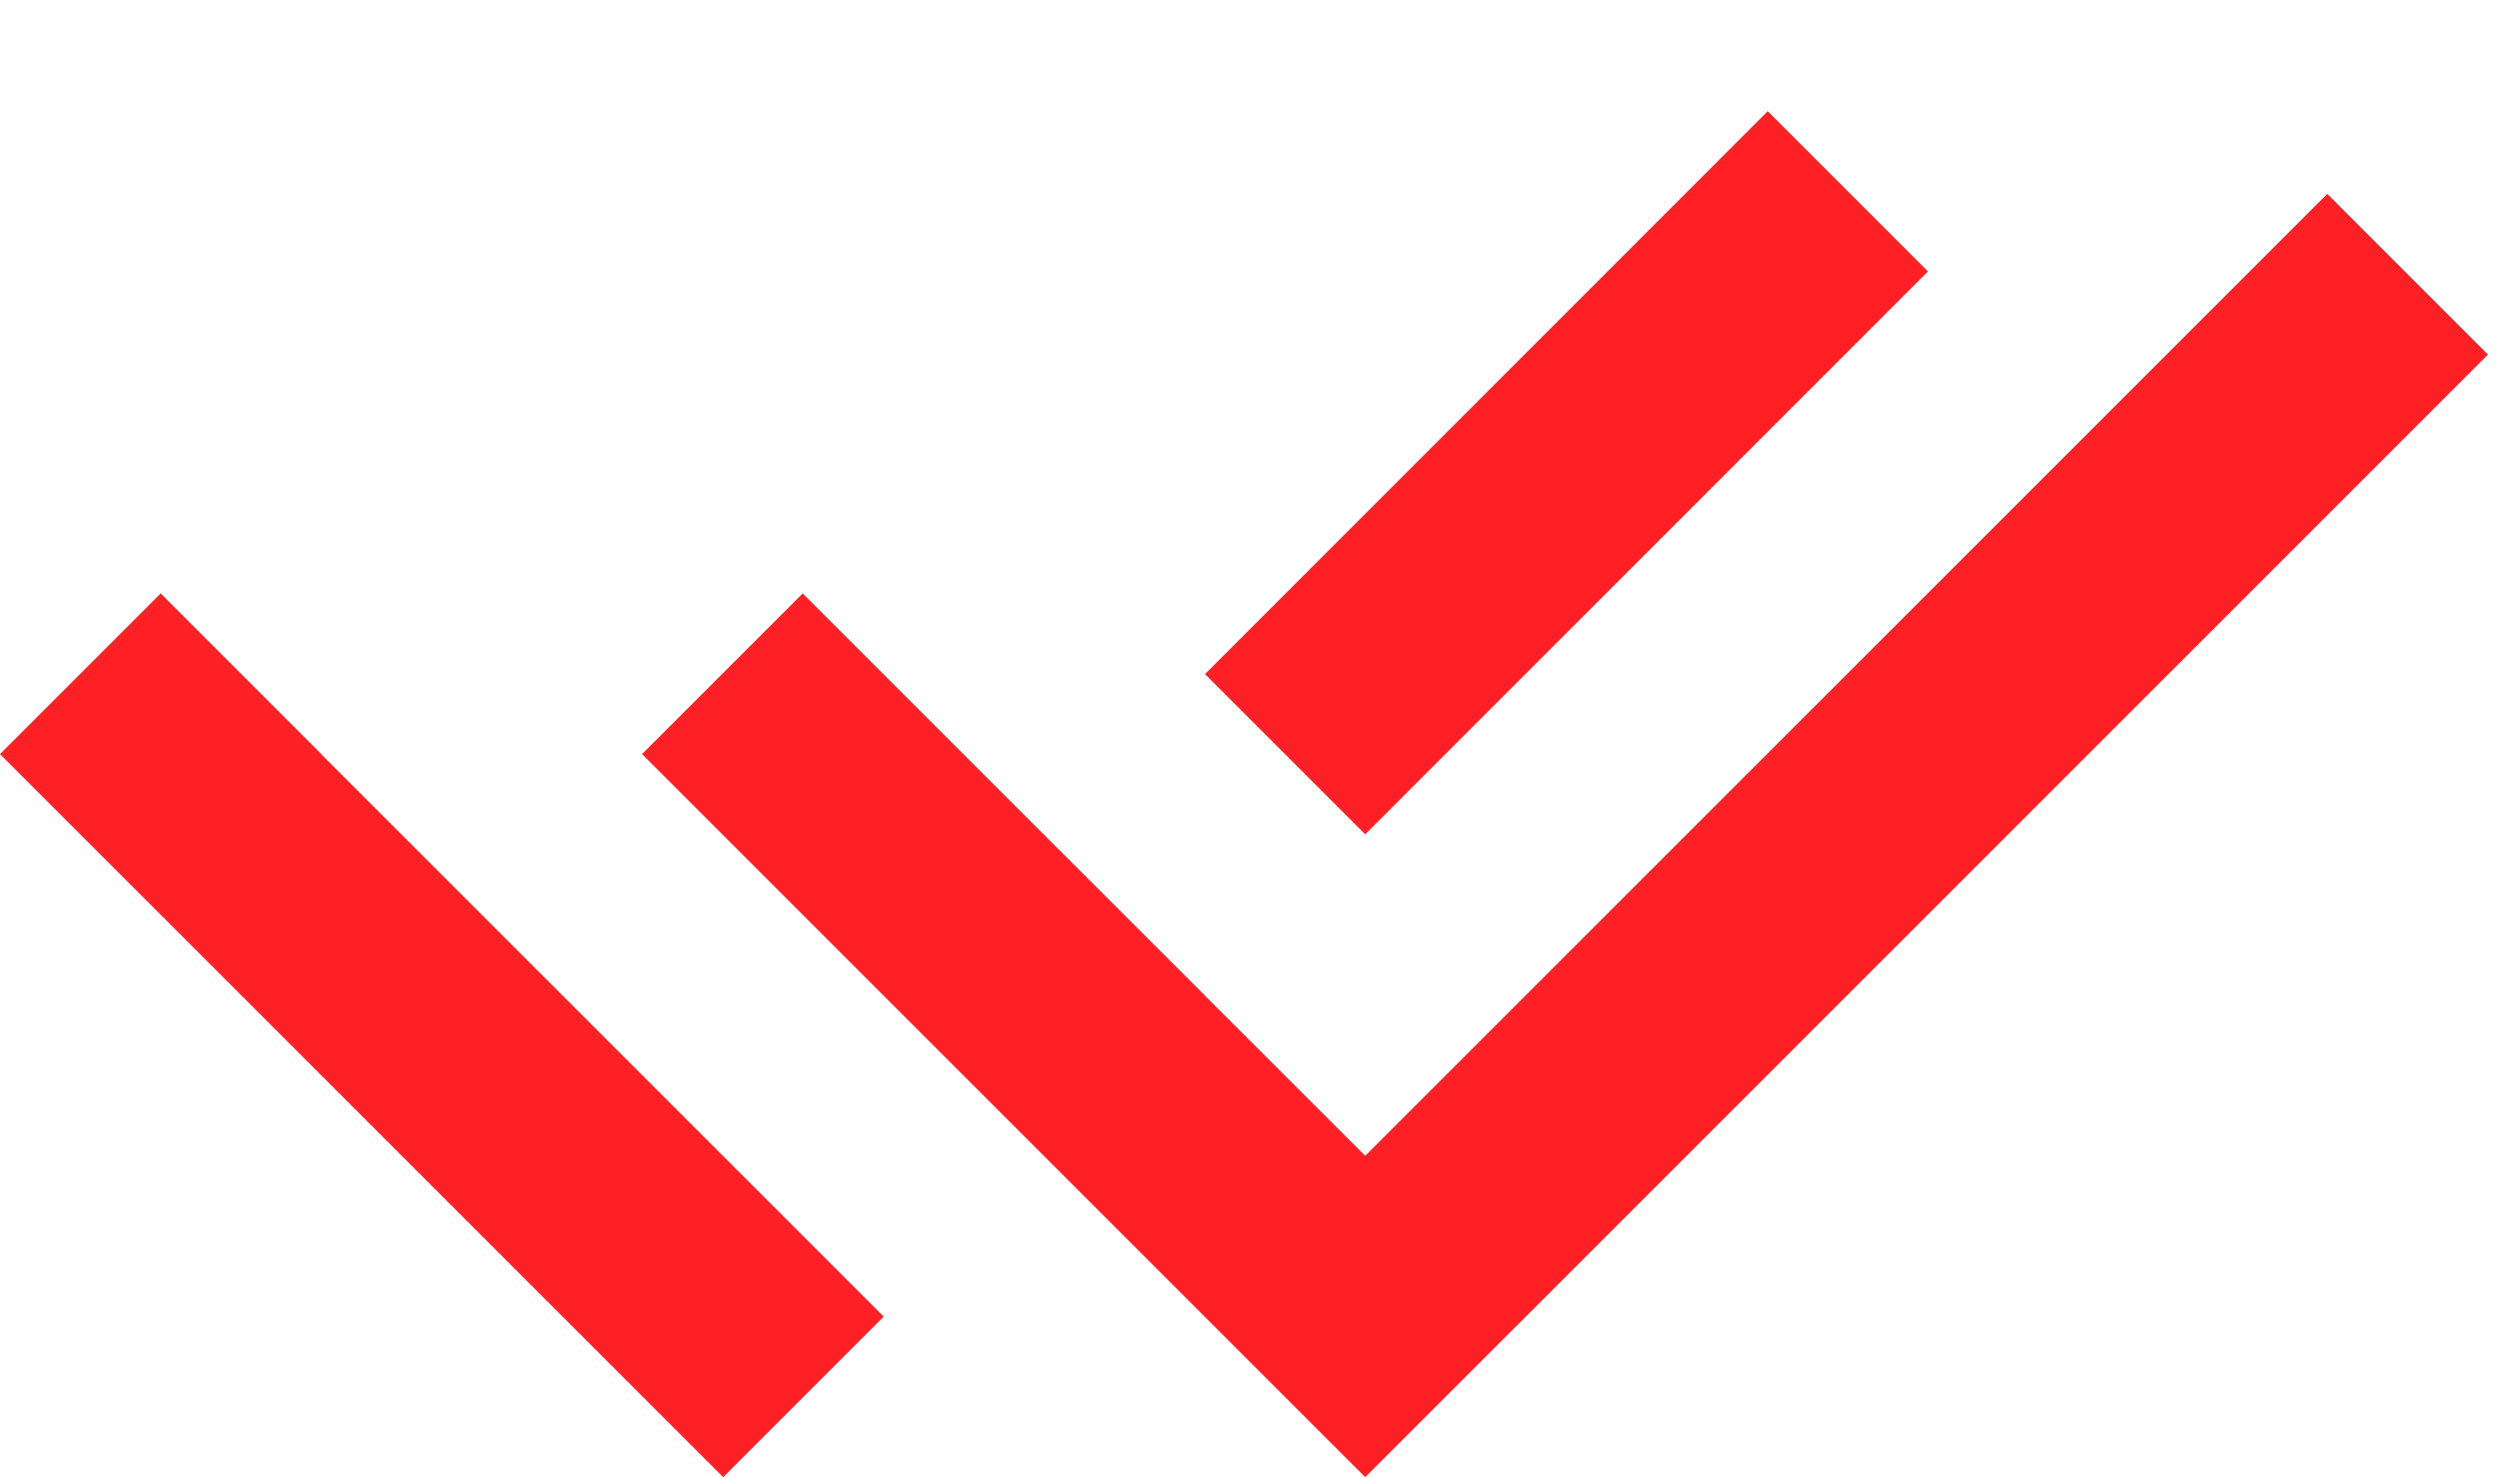 <svg width="22" height="13" viewBox="0 0 22 13" fill="none" xmlns="http://www.w3.org/2000/svg">
<path d="M10.602 8.76L12.014 10.171L20.48 1.706L21.894 3.12L12.014 12.999L5.65 6.636L7.064 5.222L9.189 7.347L10.602 8.759V8.76ZM10.604 5.932L15.556 0.979L16.966 2.389L12.014 7.342L10.604 5.932ZM7.777 11.586L6.364 12.999L0 6.636L1.414 5.222L2.827 6.635L2.826 6.636L7.777 11.586Z" fill="#FF2025"/>
</svg>
